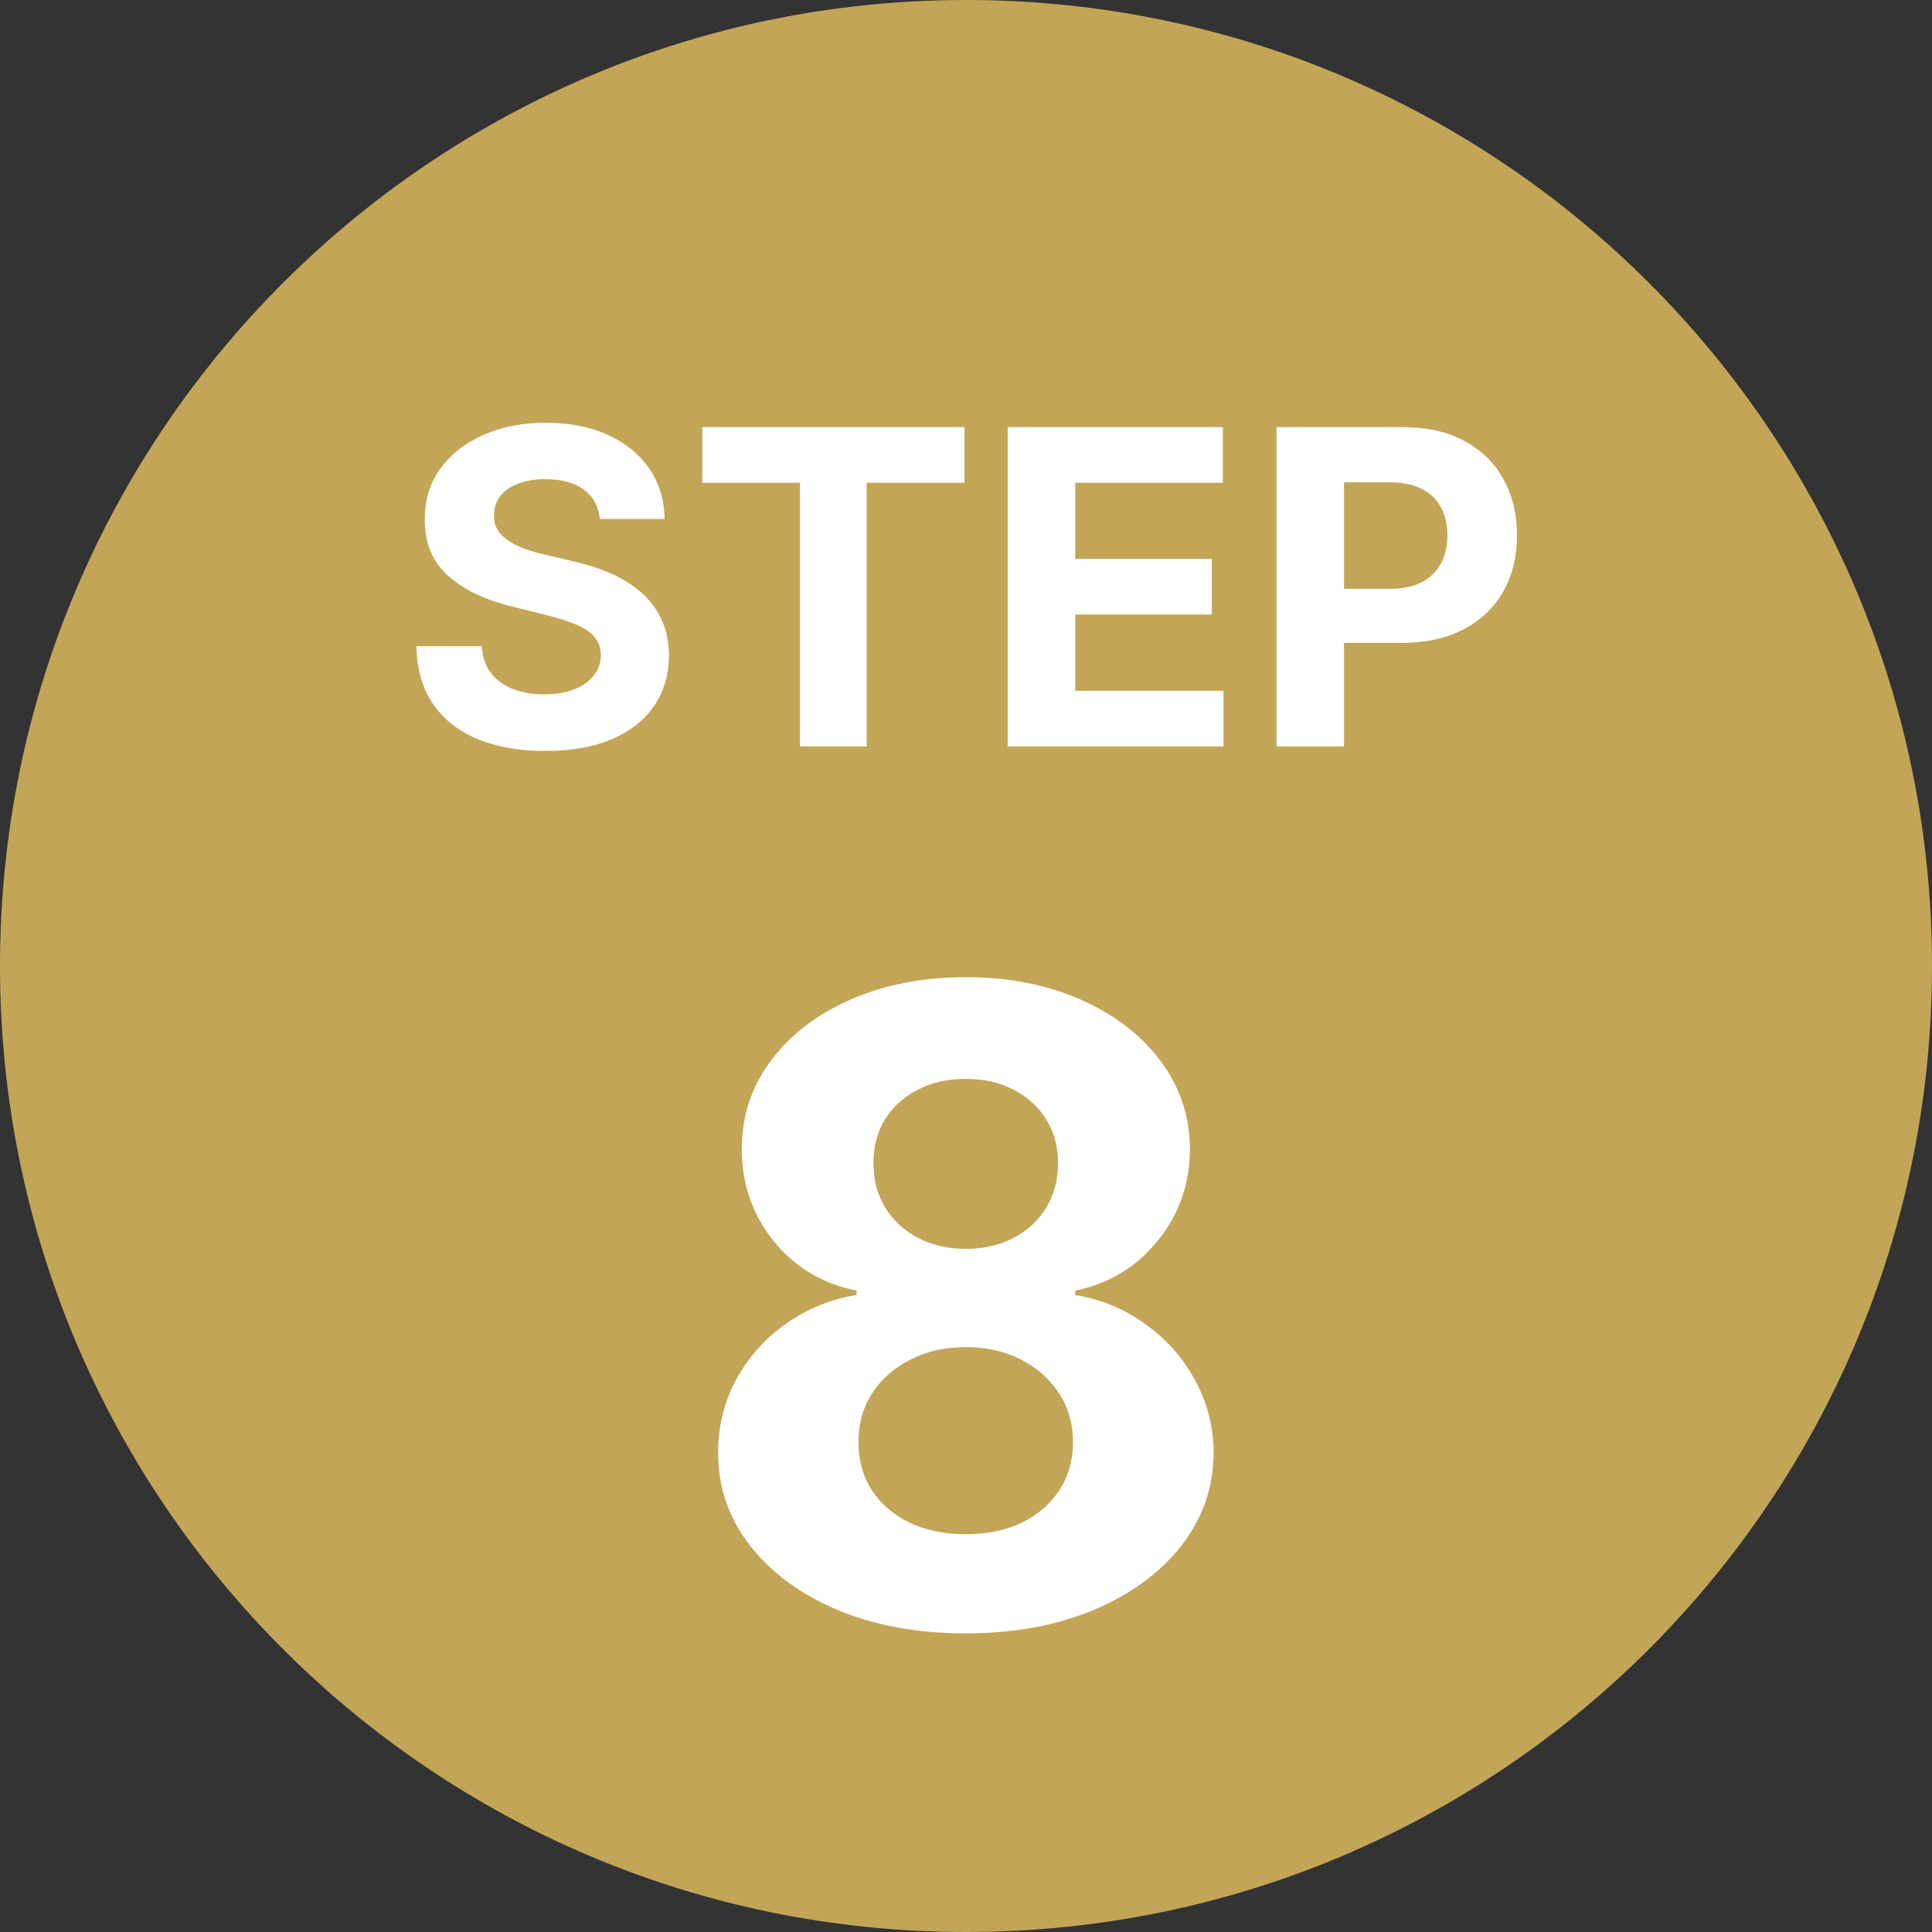 <svg width="88" height="88" viewBox="0 0 88 88" fill="none" xmlns="http://www.w3.org/2000/svg">
<rect x="0" y="0" width="88" height="88" fill="#333333" stroke="none"/>
<path d="M88 44C88 68.3 68.3 88 44 88C19.7 88 0 68.3 0 44C0 19.7 19.7 0 44 0C68.3 0 88 19.7 88 44Z" fill="#C3A557"/>
<path d="M43.988 74.398C41.8 74.398 39.854 74.043 38.15 73.332C36.455 72.613 35.124 71.633 34.158 70.392C33.192 69.151 32.709 67.745 32.709 66.173C32.709 64.961 32.984 63.849 33.533 62.835C34.092 61.812 34.849 60.965 35.806 60.293C36.762 59.611 37.832 59.175 39.016 58.986V58.787C37.463 58.474 36.203 57.722 35.238 56.528C34.272 55.326 33.789 53.929 33.789 52.338C33.789 50.832 34.229 49.492 35.11 48.318C35.99 47.135 37.198 46.206 38.732 45.534C40.276 44.852 42.027 44.511 43.988 44.511C45.948 44.511 47.695 44.852 49.229 45.534C50.773 46.216 51.985 47.149 52.865 48.332C53.746 49.507 54.191 50.842 54.201 52.338C54.191 53.938 53.699 55.335 52.723 56.528C51.748 57.722 50.498 58.474 48.973 58.787V58.986C50.138 59.175 51.194 59.611 52.141 60.293C53.097 60.965 53.855 61.812 54.414 62.835C54.982 63.849 55.271 64.961 55.28 66.173C55.271 67.745 54.783 69.151 53.817 70.392C52.851 71.633 51.516 72.613 49.812 73.332C48.116 74.043 46.175 74.398 43.988 74.398ZM43.988 69.881C44.963 69.881 45.815 69.706 46.544 69.355C47.274 68.995 47.842 68.503 48.249 67.878C48.666 67.243 48.874 66.514 48.874 65.69C48.874 64.847 48.661 64.104 48.235 63.46C47.809 62.807 47.231 62.295 46.502 61.926C45.773 61.547 44.935 61.358 43.988 61.358C43.05 61.358 42.212 61.547 41.473 61.926C40.735 62.295 40.152 62.807 39.726 63.46C39.31 64.104 39.101 64.847 39.101 65.69C39.101 66.514 39.305 67.243 39.712 67.878C40.119 68.503 40.692 68.995 41.431 69.355C42.169 69.706 43.022 69.881 43.988 69.881ZM43.988 56.883C44.802 56.883 45.526 56.718 46.161 56.386C46.795 56.055 47.293 55.596 47.652 55.008C48.012 54.421 48.192 53.744 48.192 52.977C48.192 52.22 48.012 51.557 47.652 50.989C47.293 50.411 46.8 49.961 46.175 49.639C45.55 49.308 44.821 49.142 43.988 49.142C43.164 49.142 42.435 49.308 41.8 49.639C41.166 49.961 40.669 50.411 40.309 50.989C39.958 51.557 39.783 52.22 39.783 52.977C39.783 53.744 39.963 54.421 40.323 55.008C40.683 55.596 41.18 56.055 41.814 56.386C42.449 56.718 43.173 56.883 43.988 56.883Z" fill="white"/>
<path d="M58.145 34V19.455H63.884C64.987 19.455 65.927 19.665 66.703 20.087C67.48 20.503 68.072 21.083 68.479 21.827C68.891 22.565 69.097 23.418 69.097 24.384C69.097 25.349 68.888 26.202 68.472 26.94C68.055 27.679 67.451 28.254 66.661 28.666C65.875 29.078 64.923 29.284 63.806 29.284H60.148V26.82H63.308C63.9 26.82 64.388 26.718 64.771 26.514C65.16 26.306 65.448 26.02 65.638 25.655C65.832 25.286 65.929 24.862 65.929 24.384C65.929 23.901 65.832 23.479 65.638 23.119C65.448 22.755 65.16 22.473 64.771 22.274C64.383 22.071 63.891 21.969 63.294 21.969H61.22V34H58.145Z" fill="white"/>
<path d="M45.899 34V19.455H55.7V21.99H48.974V25.456H55.196V27.991H48.974V31.465H55.728V34H45.899Z" fill="white"/>
<path d="M31.986 21.99V19.455H43.932V21.99H39.478V34H36.439V21.99H31.986Z" fill="white"/>
<path d="M27.325 23.638C27.268 23.065 27.024 22.62 26.593 22.303C26.162 21.985 25.578 21.827 24.839 21.827C24.337 21.827 23.913 21.898 23.568 22.04C23.222 22.177 22.957 22.369 22.772 22.615C22.592 22.861 22.502 23.141 22.502 23.453C22.493 23.714 22.547 23.941 22.666 24.135C22.789 24.329 22.957 24.497 23.17 24.639C23.383 24.777 23.629 24.897 23.909 25.002C24.188 25.101 24.486 25.186 24.803 25.257L26.11 25.57C26.745 25.712 27.327 25.901 27.857 26.138C28.388 26.375 28.847 26.666 29.235 27.011C29.623 27.357 29.924 27.764 30.137 28.233C30.355 28.702 30.466 29.239 30.471 29.845C30.466 30.735 30.239 31.507 29.789 32.161C29.344 32.809 28.7 33.313 27.857 33.673C27.019 34.029 26.008 34.206 24.825 34.206C23.651 34.206 22.628 34.026 21.756 33.666C20.89 33.306 20.213 32.774 19.725 32.068C19.242 31.358 18.989 30.48 18.965 29.433H21.941C21.974 29.921 22.114 30.328 22.36 30.655C22.611 30.977 22.945 31.221 23.362 31.386C23.783 31.547 24.259 31.628 24.789 31.628C25.31 31.628 25.762 31.552 26.146 31.401C26.534 31.249 26.835 31.038 27.048 30.768C27.261 30.499 27.367 30.189 27.367 29.838C27.367 29.511 27.27 29.237 27.076 29.014C26.887 28.792 26.607 28.602 26.238 28.446C25.873 28.29 25.426 28.148 24.896 28.02L23.312 27.622C22.086 27.324 21.117 26.858 20.407 26.223C19.697 25.589 19.344 24.734 19.349 23.659C19.344 22.779 19.578 22.009 20.052 21.351C20.53 20.693 21.186 20.179 22.019 19.81C22.853 19.44 23.8 19.256 24.86 19.256C25.94 19.256 26.882 19.44 27.687 19.81C28.497 20.179 29.126 20.693 29.576 21.351C30.026 22.009 30.258 22.771 30.272 23.638H27.325Z" fill="white"/>
</svg>
